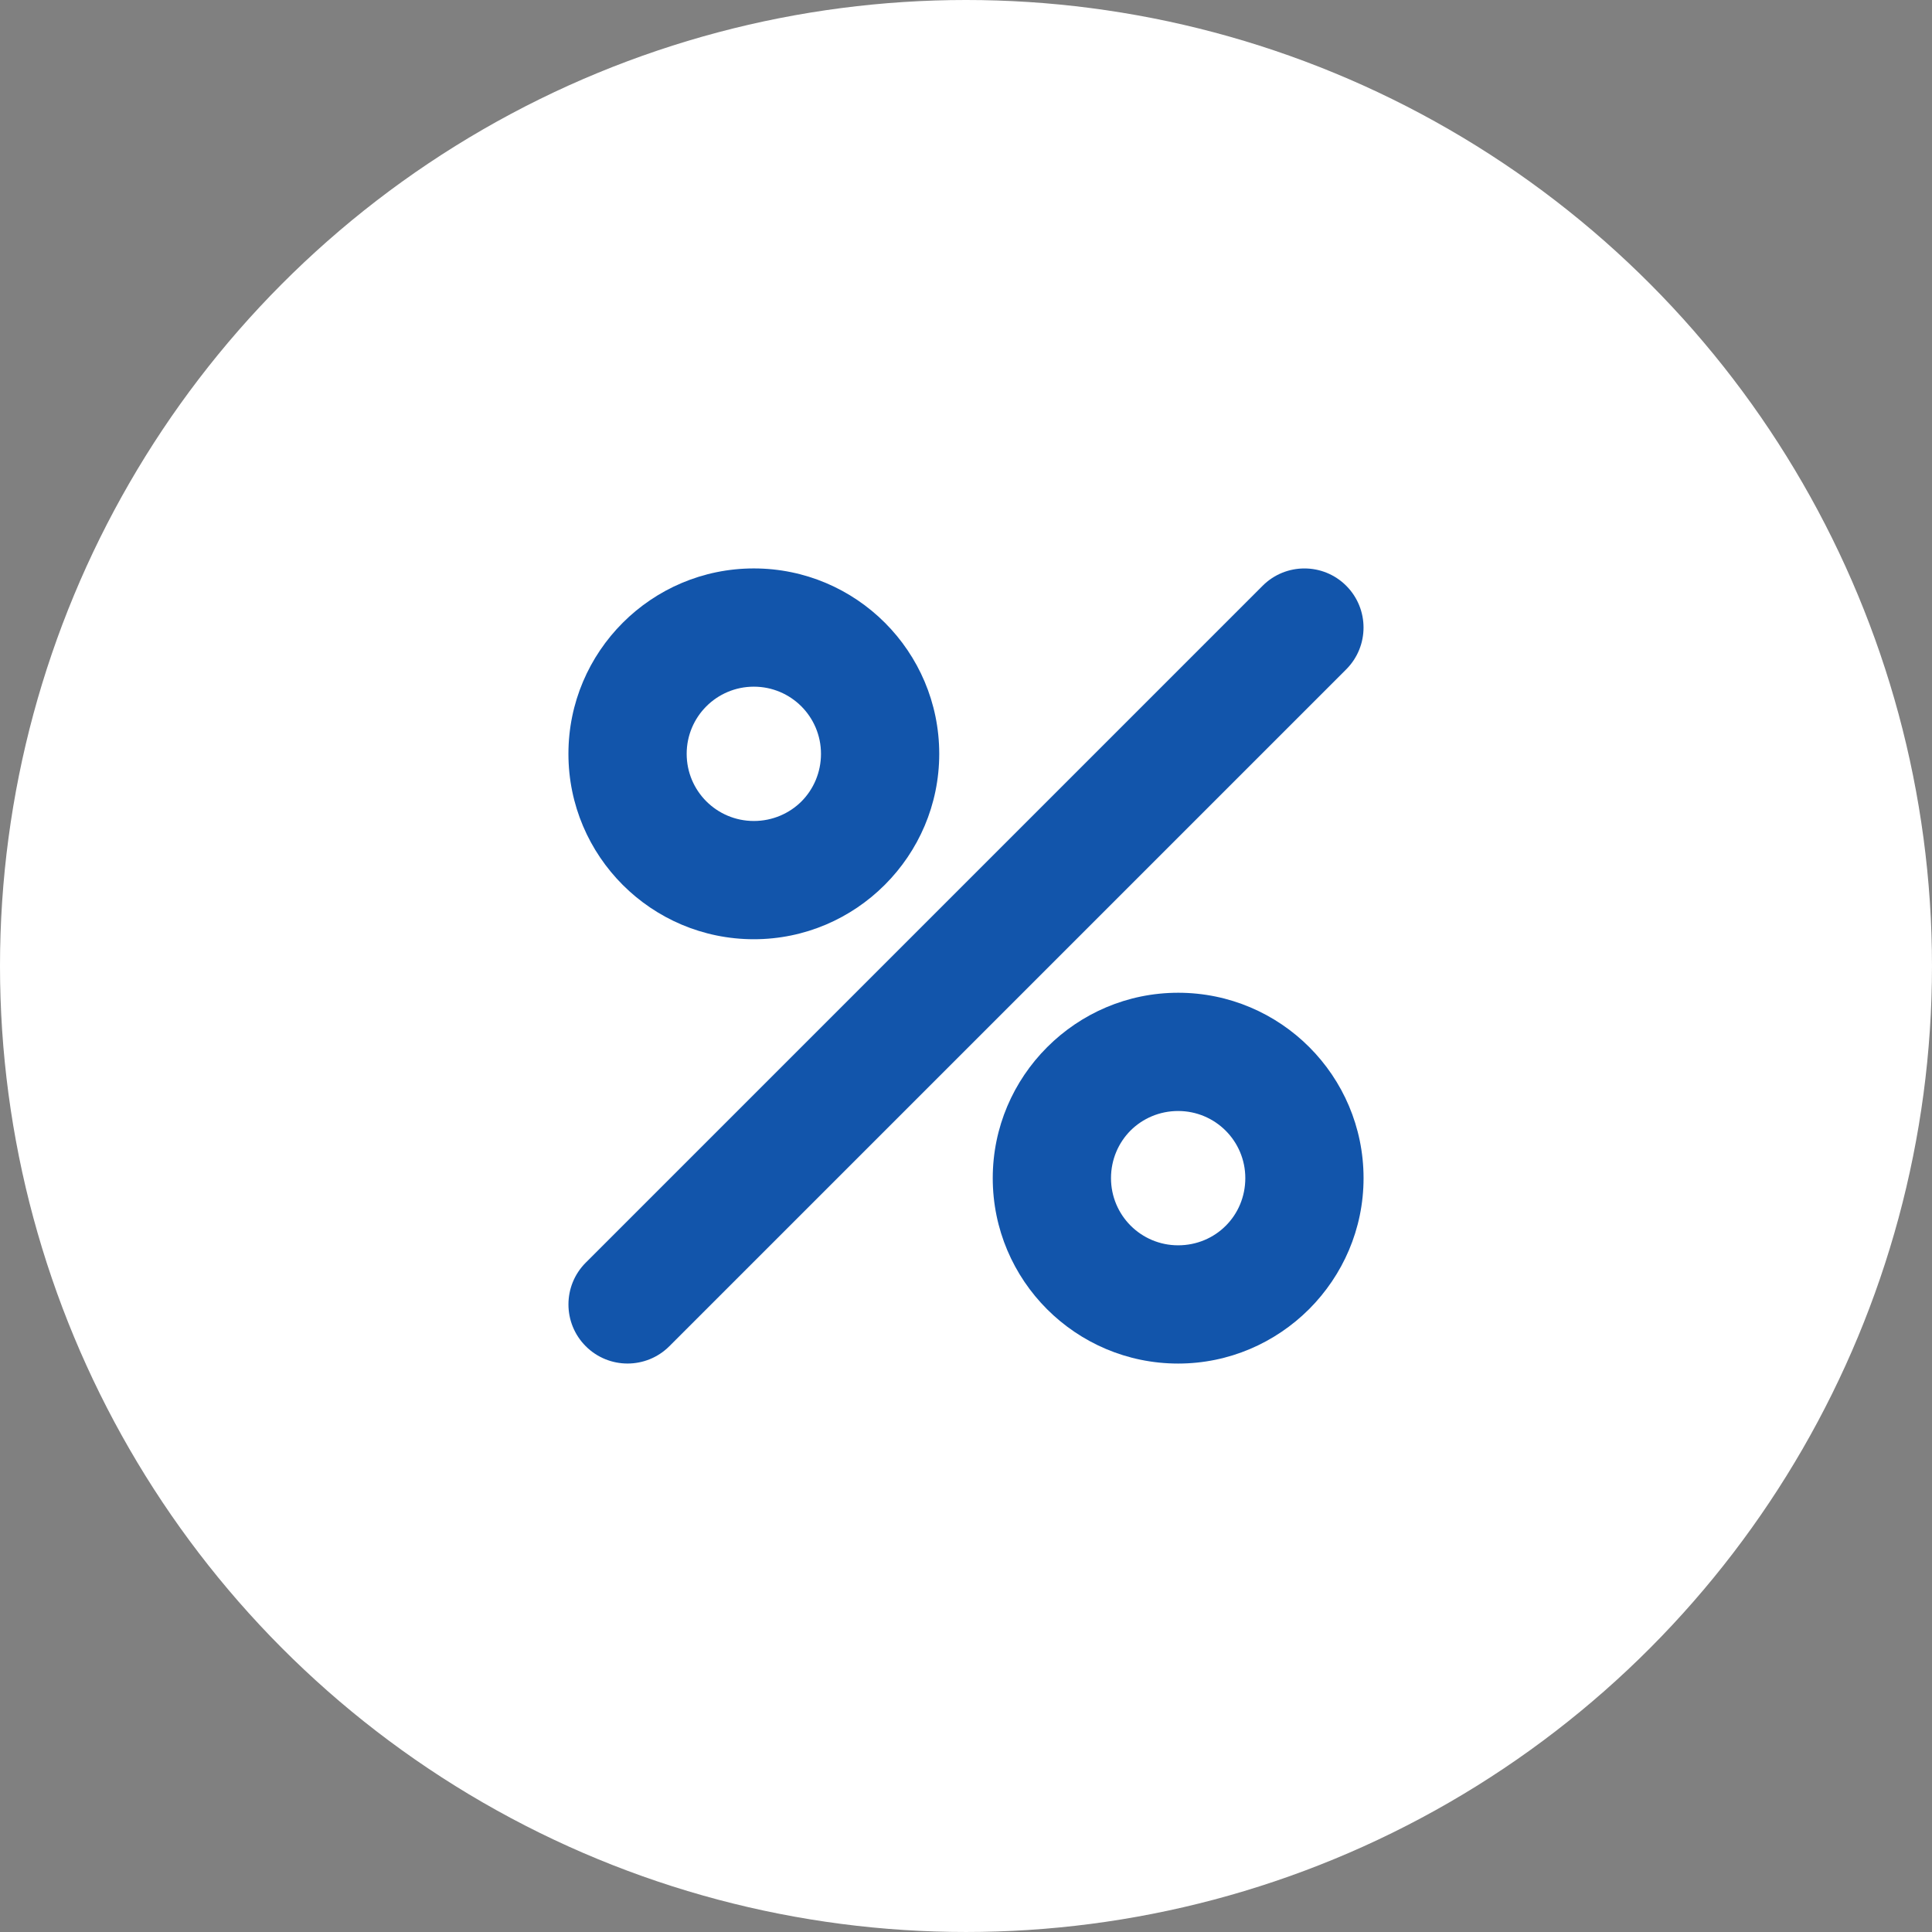 <svg xmlns="http://www.w3.org/2000/svg" xml:space="preserve" width="50px" height="50px" version="1.1" style="shape-rendering:geometricPrecision; text-rendering:geometricPrecision; image-rendering:optimizeQuality; fill-rule:evenodd; clip-rule:evenodd"
viewBox="0 0 2356.47 2356.47"
 xmlns:xlink="http://www.w3.org/1999/xlink">
 <rect x="0" y="0" width="2356.47" height="2356.47" fill="#808080" stroke="none"/>
 <defs>
  <style type="text/css">
   <![CDATA[
    .fil0 {fill:white;fill-rule:nonzero}
    .fil1 {fill:#1255ab}
   ]]>
  </style>
 </defs>
 <g id="Layer_x0020_1">
  <g id="_2815275250400">
   <circle class="fil0" cx="1178.23" cy="1178.23" r="1178.23"/>
   <g>
    <path class="fil1" d="M1540.05 714.45c28.15,-28.14 73.8,-28.14 101.95,0 28.14,28.15 28.14,73.8 0,101.95l-825.6 825.6c-28.15,28.14 -73.8,28.14 -101.95,0 -28.14,-28.15 -28.14,-73.8 0,-101.95l825.6 -825.6z"/>
    <path class="fil1" d="M1436.99 1210.86c62.4,0 118.98,25.34 159.88,66.24 40.94,40.95 66.27,97.48 66.27,159.89 0,62.1 -25.33,118.56 -66.27,159.62l-0.26 0.26c-41.06,40.94 -97.52,66.27 -159.62,66.27 -62.41,0 -118.94,-25.33 -159.89,-66.27 -40.9,-40.9 -66.24,-97.48 -66.24,-159.88 0,-62.22 25.34,-118.68 66.24,-159.62l0.27 -0.27c40.94,-40.9 97.4,-66.24 159.62,-66.24zm57.94 168.19c-14.79,-14.78 -35.3,-23.96 -57.94,-23.96 -22.75,0 -43.27,9.12 -58.07,23.83 -14.71,14.8 -23.83,35.32 -23.83,58.07 0,22.64 9.18,43.15 23.96,57.94 14.8,14.8 35.3,23.98 57.94,23.98 22.81,0 43.31,-9.09 57.94,-23.72l0.26 -0.26c14.63,-14.63 23.72,-35.13 23.72,-57.94 0,-22.64 -9.18,-43.14 -23.98,-57.94z"/>
    <path class="fil1" d="M919.46 1145.59c-62.4,0 -118.98,-25.34 -159.88,-66.24 -40.94,-40.95 -66.27,-97.48 -66.27,-159.89 0,-62.4 25.33,-118.94 66.27,-159.88 40.94,-40.94 97.48,-66.27 159.88,-66.27 62.41,0 118.94,25.33 159.89,66.27 40.9,40.9 66.24,97.48 66.24,159.88 0,62.24 -25.34,118.68 -66.24,159.62l-0.27 0.27c-40.94,40.9 -97.38,66.24 -159.62,66.24zm-57.94 -168.19c14.79,14.78 35.3,23.96 57.94,23.96 22.73,0 43.27,-9.12 58.07,-23.83 14.71,-14.8 23.83,-35.34 23.83,-58.07 0,-22.64 -9.18,-43.15 -23.96,-57.94 -14.8,-14.8 -35.3,-23.98 -57.94,-23.98 -22.64,0 -43.14,9.18 -57.94,23.98 -14.8,14.8 -23.98,35.3 -23.98,57.94 0,22.64 9.18,43.14 23.98,57.94z"/>
   </g>
  </g>
 </g>
</svg>
